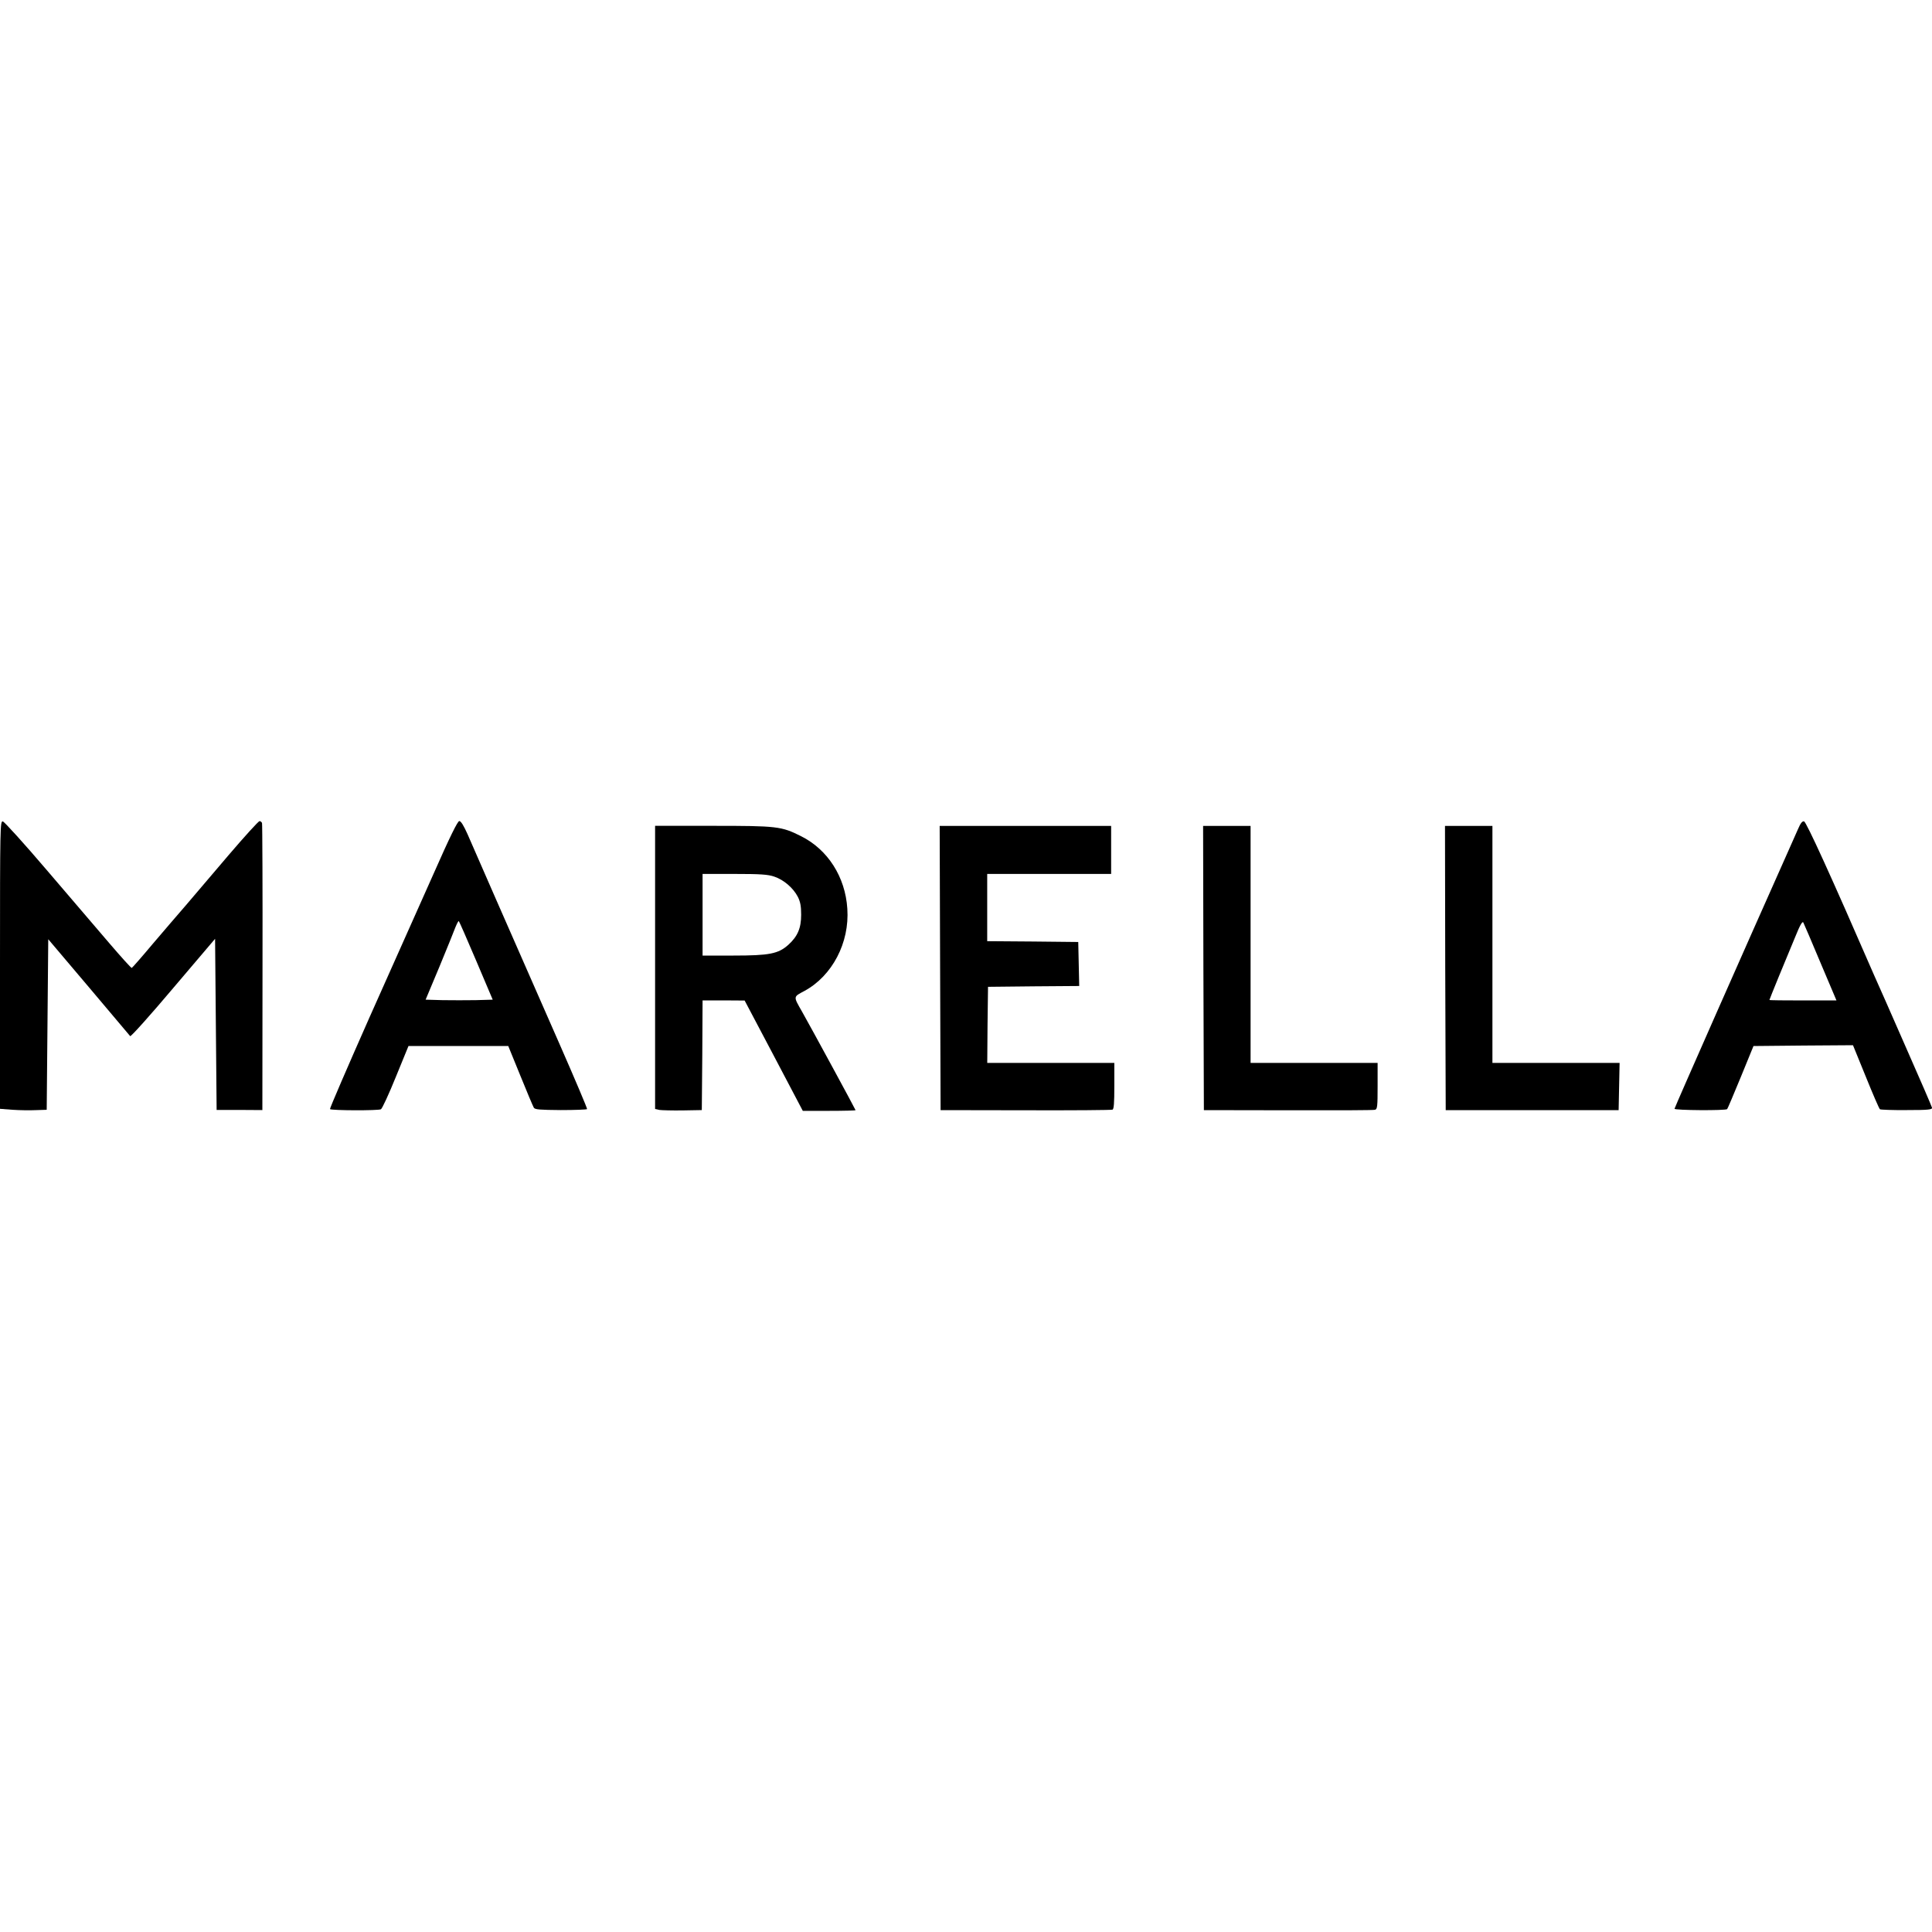 <?xml version="1.0" encoding="utf-8"?>
<!-- Generator: Adobe Illustrator 25.0.1, SVG Export Plug-In . SVG Version: 6.00 Build 0)  -->
<svg version="1.1" id="Layer_1" xmlns="http://www.w3.org/2000/svg" xmlns:xlink="http://www.w3.org/1999/xlink" x="0px" y="0px"
	 viewBox="0 0 400 400" style="enable-background:new 0 0 400 400;" xml:space="preserve">
<g transform="translate(0,778) scale(0.1,-0.1)">
	<path d="M0,5782.3v-298l26.3-2c14.3-1,36.1-1.3,48.2-0.7l22.2,0.7l1.6,176.7l1.6,176.4l83.7-98.8c46.3-54.7,84.9-100.4,85.9-101.8
		c1.3-1.7,41.5,43.1,89,99.4l86.8,102.1l1.6-177l1.6-177.3H496l47.2-0.3l0.3,295c0.3,162.4-0.3,297-1,299.3c-0.6,2-3.2,4-5.1,4
		c-2.2,0-31.1-31.8-64-70.3c-33-38.8-72.9-85.5-88.4-103.8c-15.8-18.2-47.2-54.7-69.7-81.2c-22.2-26.5-41.5-48.4-42.5-48.7
		c-1-0.7-21.9,22.5-46.3,51s-82.7,96.8-129.6,151.5c-46.9,55-87.8,100.1-91,100.8C0.3,6080.3,0,6071.4,0,5782.3z"/>
	<path d="M897.8,5971.3c-26.6-59.7-86.2-193.3-132.5-297c-46-103.8-83-189.6-82.1-190.6c2.9-3,100.5-3.3,105.5-0.3
		c2.5,1.3,16.5,31.5,30.7,66.6l26.3,64.3h103.3h103.3l25-61.3c13.6-33.8,26.3-63.6,27.9-66.3c2.2-4,12.7-4.6,55.8-5
		c29.2,0,53.6,1,54.5,2c0.6,1.3-24.7,61-56.1,132.6c-110,250.3-179.7,409.4-191.4,436.6c-7.9,17.6-13.6,27.2-17.1,27.2
		C947.5,6080,931.7,6048.2,897.8,5971.3z M985.9,5790.9l34.2-80.6l-34.9-1c-19-0.3-50.1-0.3-69.1,0l-34.9,1l28.5,68
		c15.5,37.5,30.4,74.3,33.3,82.2c3.2,7.6,6,13.3,7,12.3C951,5871.8,967.2,5835,985.9,5790.9z"/>
	<path d="M3722.3,6062.8c-4.1-9.6-14.3-32.5-22.5-50.7c-80.2-179.7-232.9-525.4-232.9-527.7c0-3.3,105.8-4,109-0.7
		c1,1,13.6,30.8,28.2,66.3l26.3,64.3l103,1l103,0.7l26.6-65.3c14.6-36.1,27.6-66.3,29.2-67.3c1.3-1,26.3-2,55.5-1.7
		c45,0,53.2,1,52.3,5c-0.6,2.7-25,59.3-54.5,126c-29.2,66.6-58.6,133.6-65.6,148.8c-88.4,203.5-140.1,316.9-144.8,317.9
		C3731.2,6080.3,3727.7,6075.4,3722.3,6062.8z M3769.2,5786.6l33-77.9h-69.4c-38,0-69.4,0.3-69.4,1s8.6,21.9,19,47.4
		c10.5,25.2,25.7,62.3,33.9,81.9c10.8,26.9,15.5,34.5,17.4,30.8C3735.3,5866.9,3751.2,5829.4,3769.2,5786.6z"/>
	<path d="M1356.3,5777v-293l8.9-2c4.8-0.7,26.3-1.3,48.2-1l39.6,0.7l1,113.7l0.6,113.4h43.7l43.4-0.3l60.2-114l60.2-114.4h54.5
		c30.1,0,54.8,0.7,54.8,1.3c0,1.3-91.6,170.1-110.9,204.2c-18.4,32.2-18.4,30.2,5.1,42.8c57.4,31.2,93.5,99.8,88.7,170.1
		c-4.1,66-40.6,122.7-95.7,150.2c-40.9,20.6-49.8,21.5-182.5,21.5h-119.8V5777z M1603.2,5965c19.6-6.6,39.3-23.5,48.8-42.1
		c5.1-10.3,6.7-19.2,6.7-36.8c0-27.8-7.3-44.8-26.6-62.3c-20.9-18.6-39.3-22.2-113.5-22.2h-64v84.5v84.5h66.2
		C1573.7,5970.6,1590.2,5969.6,1603.2,5965z"/>
	<path d="M1946.4,5776l1-294.4l175.9-0.3c96.7-0.3,177.8,0.3,180,1.3c2.9,1,3.8,13.9,3.8,49.1v47.7h-131.5H2044l0.6,78.9l1,78.6
		l94.4,1l94.4,0.7l-1,45.7l-1,45.4l-94.1,1l-94.4,0.7v69.6v69.6h128.3h128.3v49.7v49.7h-177.5h-177.5L1946.4,5776z"/>
	<path d="M2491.5,5776l1-294.4l174.3-0.3c96-0.3,176.8,0,180,1c4.8,1.3,5.4,6.6,5.4,49.4v47.7h-131.5h-131.5v245.3v245.3H2540h-49.1
		L2491.5,5776z"/>
	<path d="M2992.2,5776l1-294.4h179h179l1,49.1l1,48.7h-131.8h-131.5v245.3v245.3h-49.1h-49.1L2992.2,5776z"/>
</g>
</svg>
